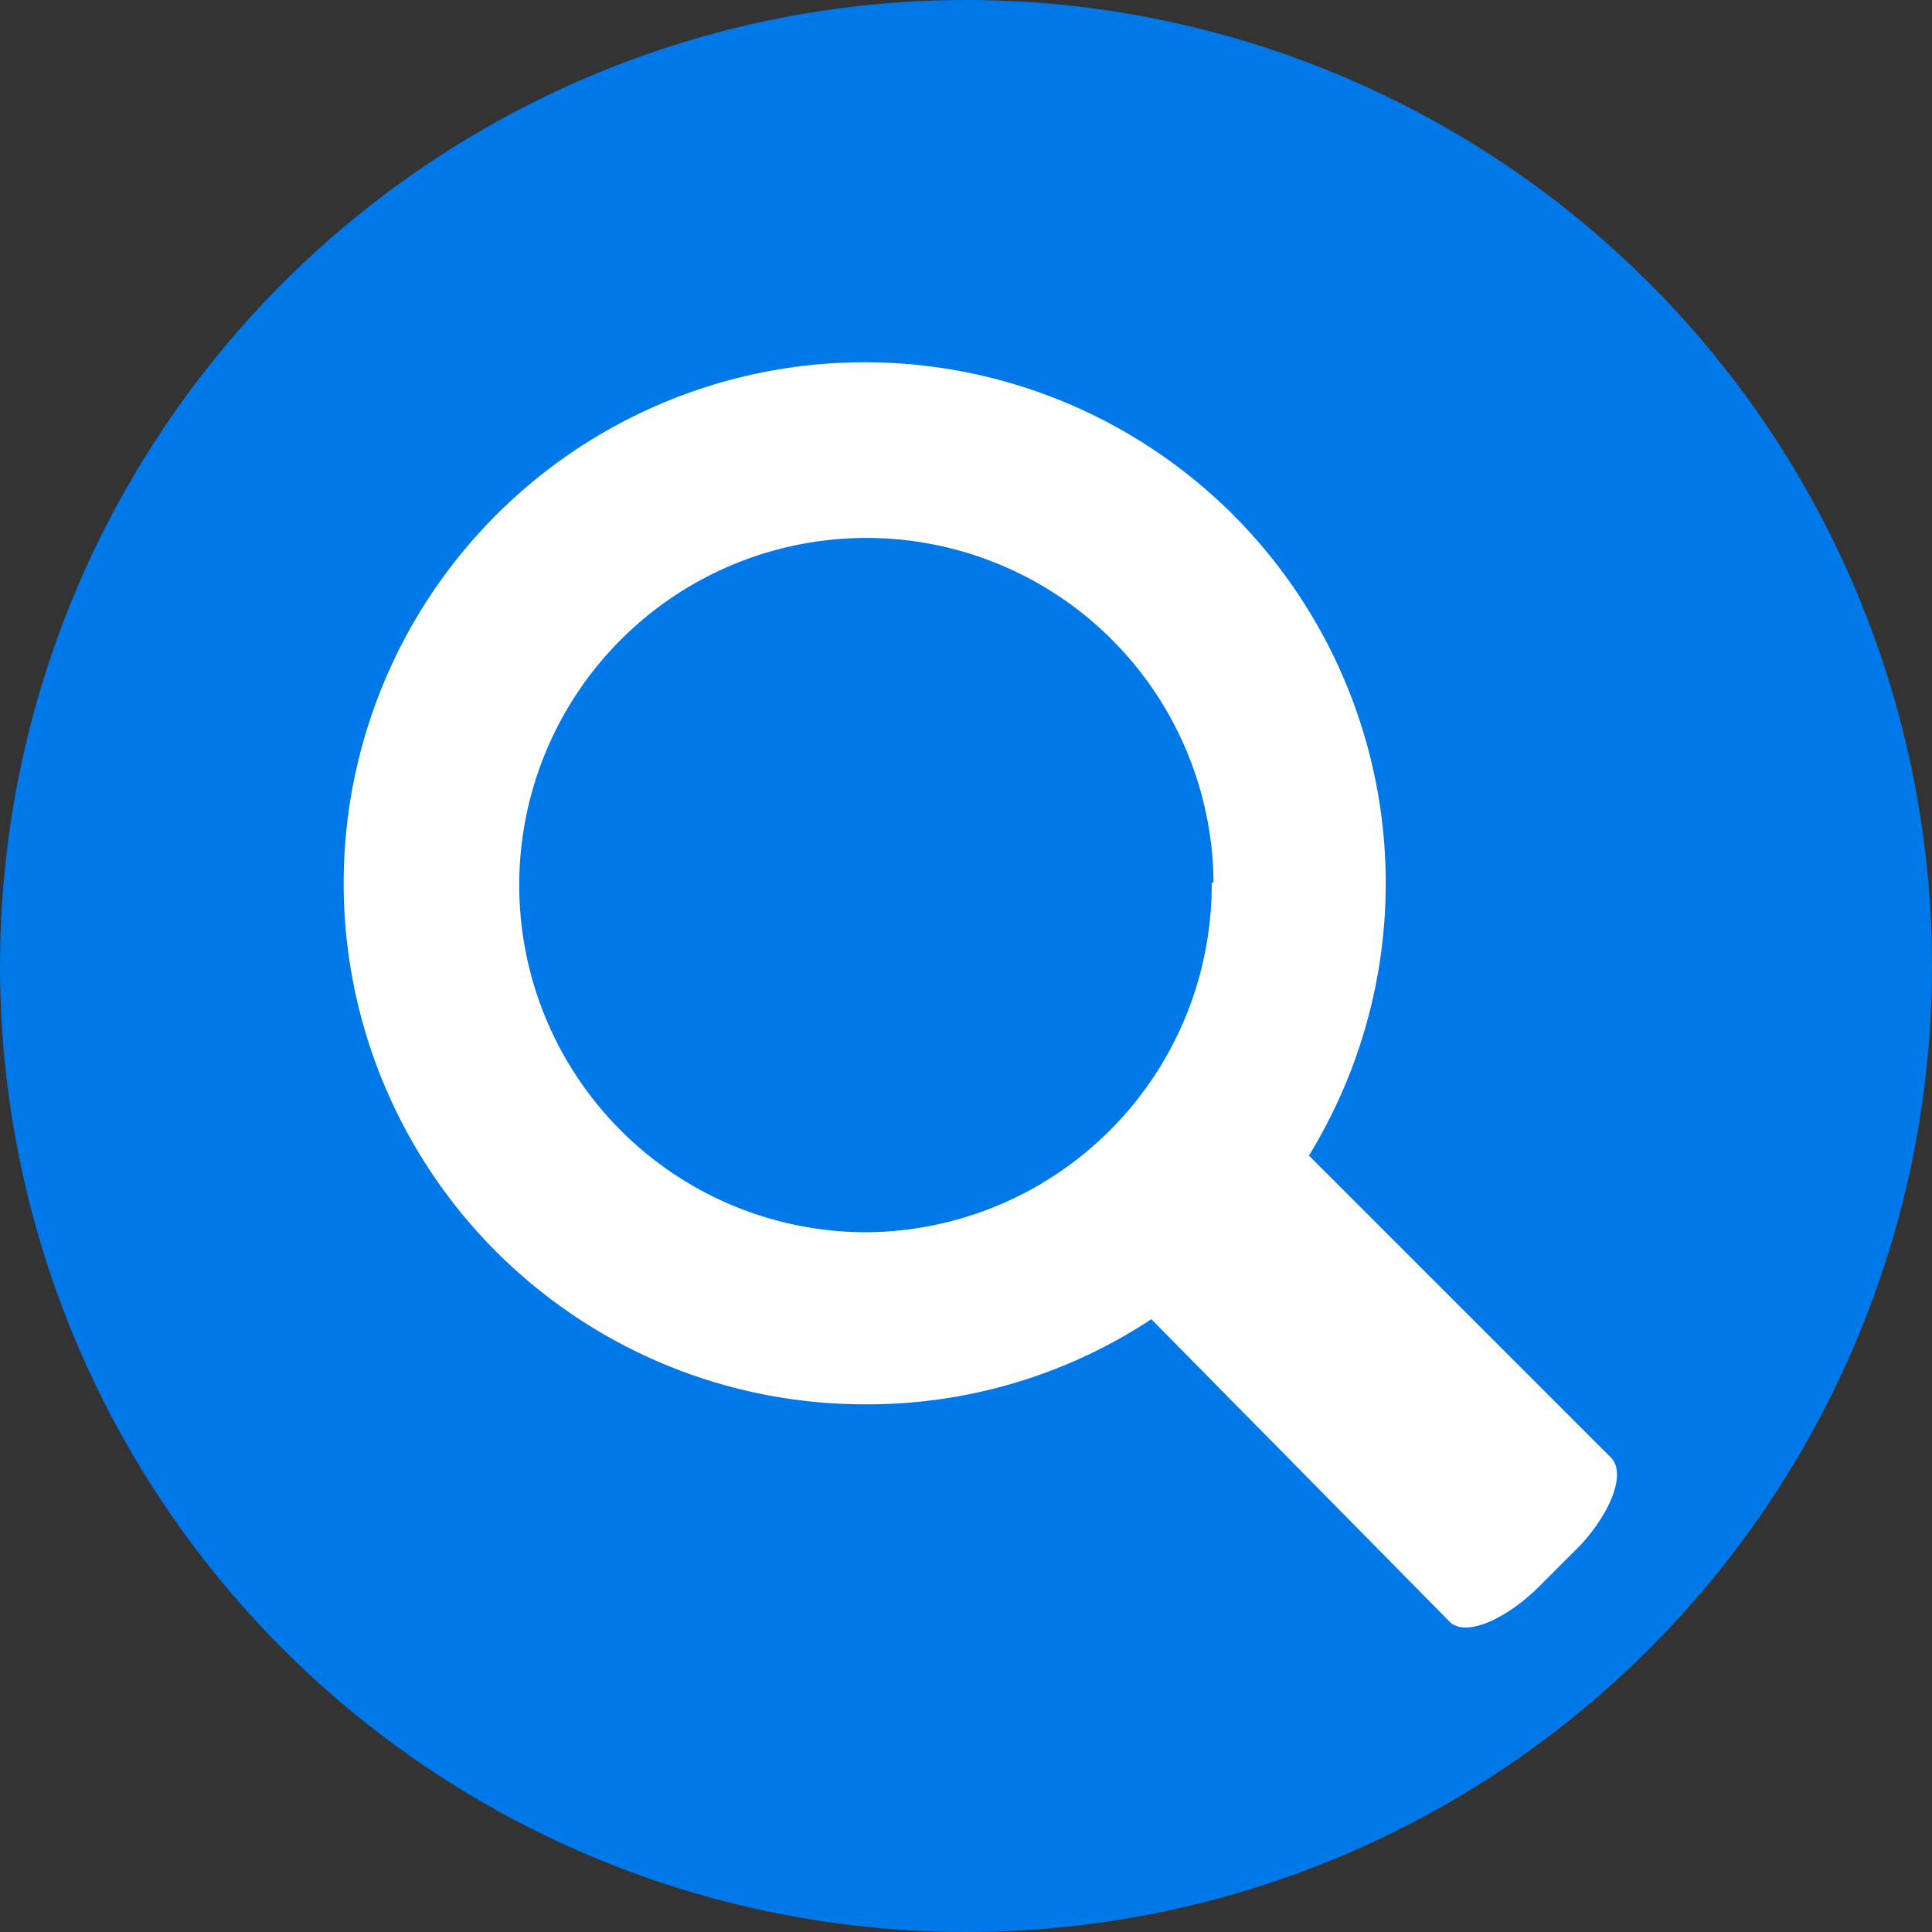 <svg id="Layer_1" data-name="Layer 1" xmlns="http://www.w3.org/2000/svg" width="32" height="32" viewBox="0 0 32 32"><rect x="0" y="0" width="32" height="32" fill="#333333" stroke="none"/><circle cx="16" cy="16" r="16" style="fill:#0078e7"/><path d="M24,26.85l-4.93-5a8.53,8.53,0,0,1-4.71,1.41,8.63,8.63,0,1,1,7.32-4.12l5,5c.26.26,0,.9-.49,1.44l-.74.74C24.86,26.88,24.23,27.11,24,26.85Zm-3.9-12.23a5.75,5.75,0,1,0-5.74,5.79A5.76,5.76,0,0,0,20.07,14.62Z" style="fill:#fff"/></svg>